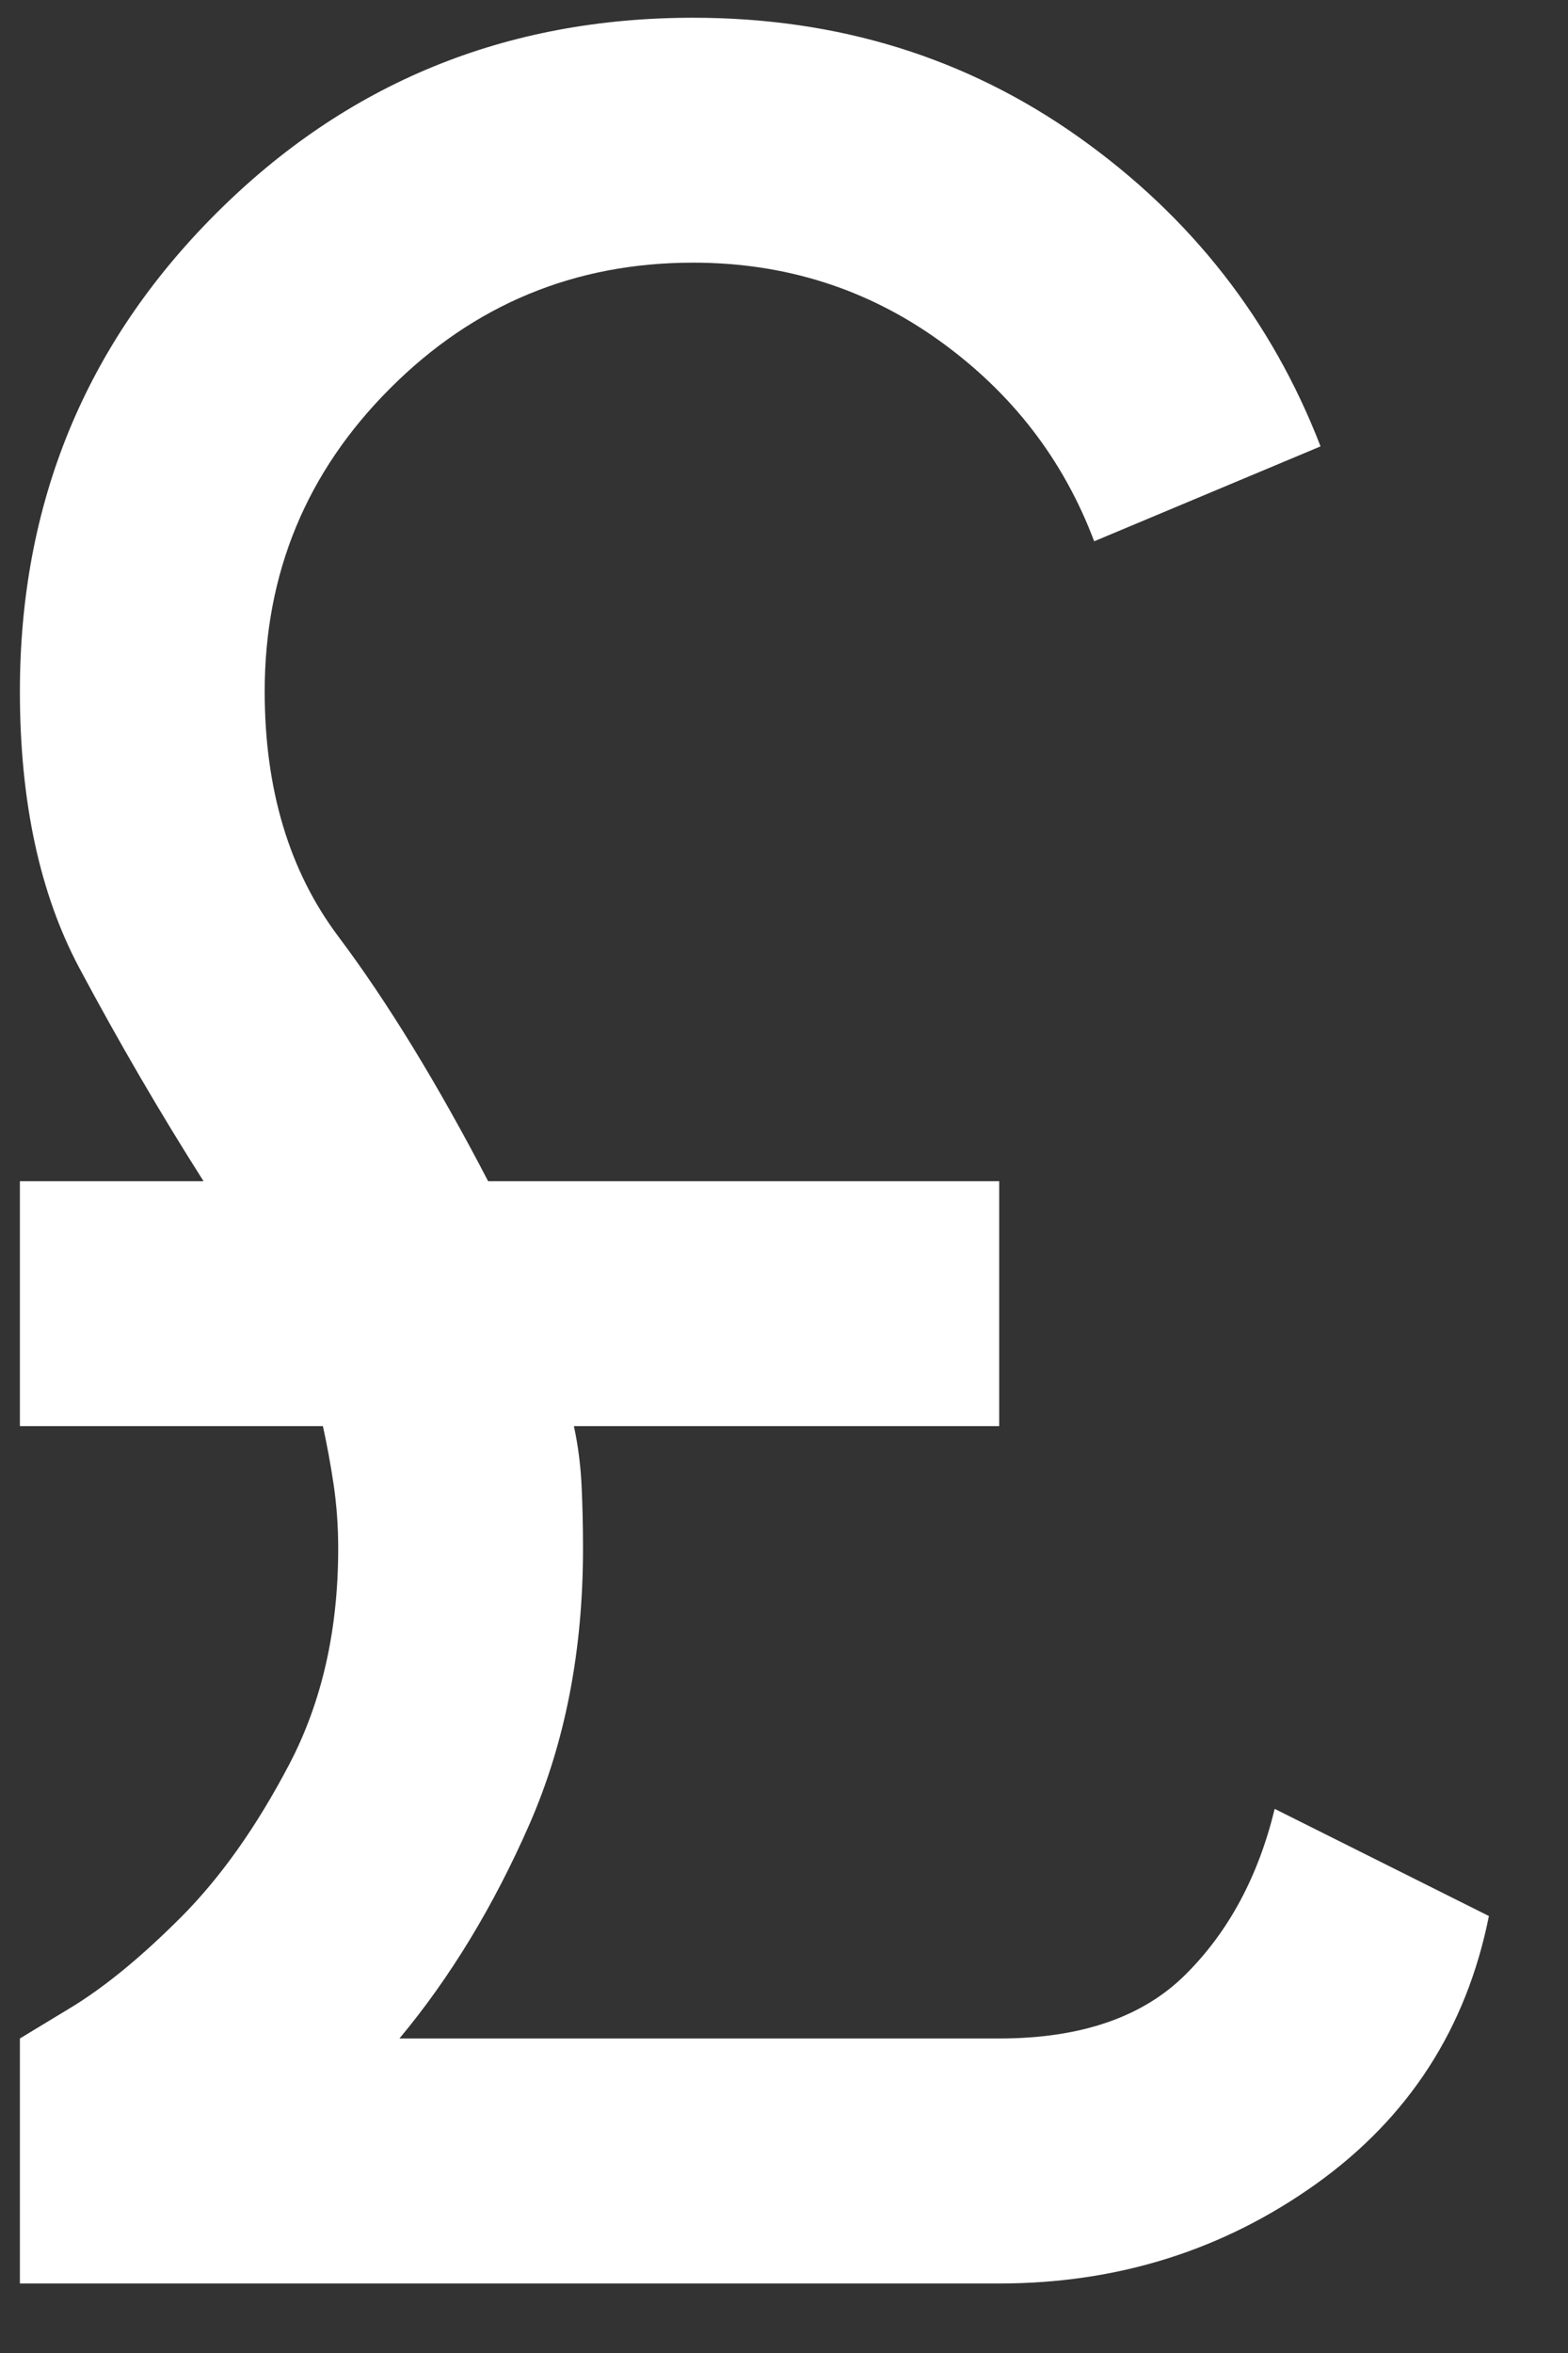 <?xml version="1.0" encoding="UTF-8"?> <svg xmlns="http://www.w3.org/2000/svg" width="16" height="24" viewBox="0 0 16 24" fill="none"><rect x="0" y="0" width="16" height="24" fill="#333333" stroke="none"/><path d="M0.203 23.291V20.792L0.718 20.48C1.062 20.272 1.437 19.965 1.843 19.559C2.249 19.153 2.618 18.632 2.951 17.997C3.284 17.362 3.451 16.628 3.451 15.796C3.451 15.567 3.435 15.348 3.404 15.14C3.373 14.932 3.336 14.734 3.295 14.546H0.203V12.048H2.077C1.64 11.361 1.218 10.638 0.812 9.878C0.406 9.118 0.203 8.176 0.203 7.052C0.203 5.136 0.869 3.512 2.202 2.18C3.534 0.847 5.158 0.181 7.073 0.181C8.552 0.181 9.863 0.587 11.008 1.399C12.153 2.211 12.976 3.262 13.475 4.553L11.165 5.521C10.852 4.689 10.326 4.007 9.587 3.476C8.848 2.945 8.01 2.679 7.073 2.679C5.866 2.679 4.835 3.106 3.982 3.96C3.128 4.813 2.701 5.844 2.701 7.052C2.701 8.051 2.951 8.884 3.451 9.55C3.951 10.216 4.461 11.049 4.981 12.048H10.196V14.546H5.856C5.897 14.734 5.923 14.932 5.934 15.14C5.944 15.348 5.949 15.567 5.949 15.796C5.949 16.837 5.767 17.773 5.403 18.606C5.038 19.439 4.596 20.168 4.076 20.792H10.196C11.029 20.792 11.664 20.574 12.101 20.136C12.539 19.699 12.84 19.137 13.007 18.45L15.193 19.543C14.964 20.688 14.376 21.599 13.429 22.276C12.481 22.952 11.404 23.291 10.196 23.291H0.203Z" fill="white"></path></svg> 